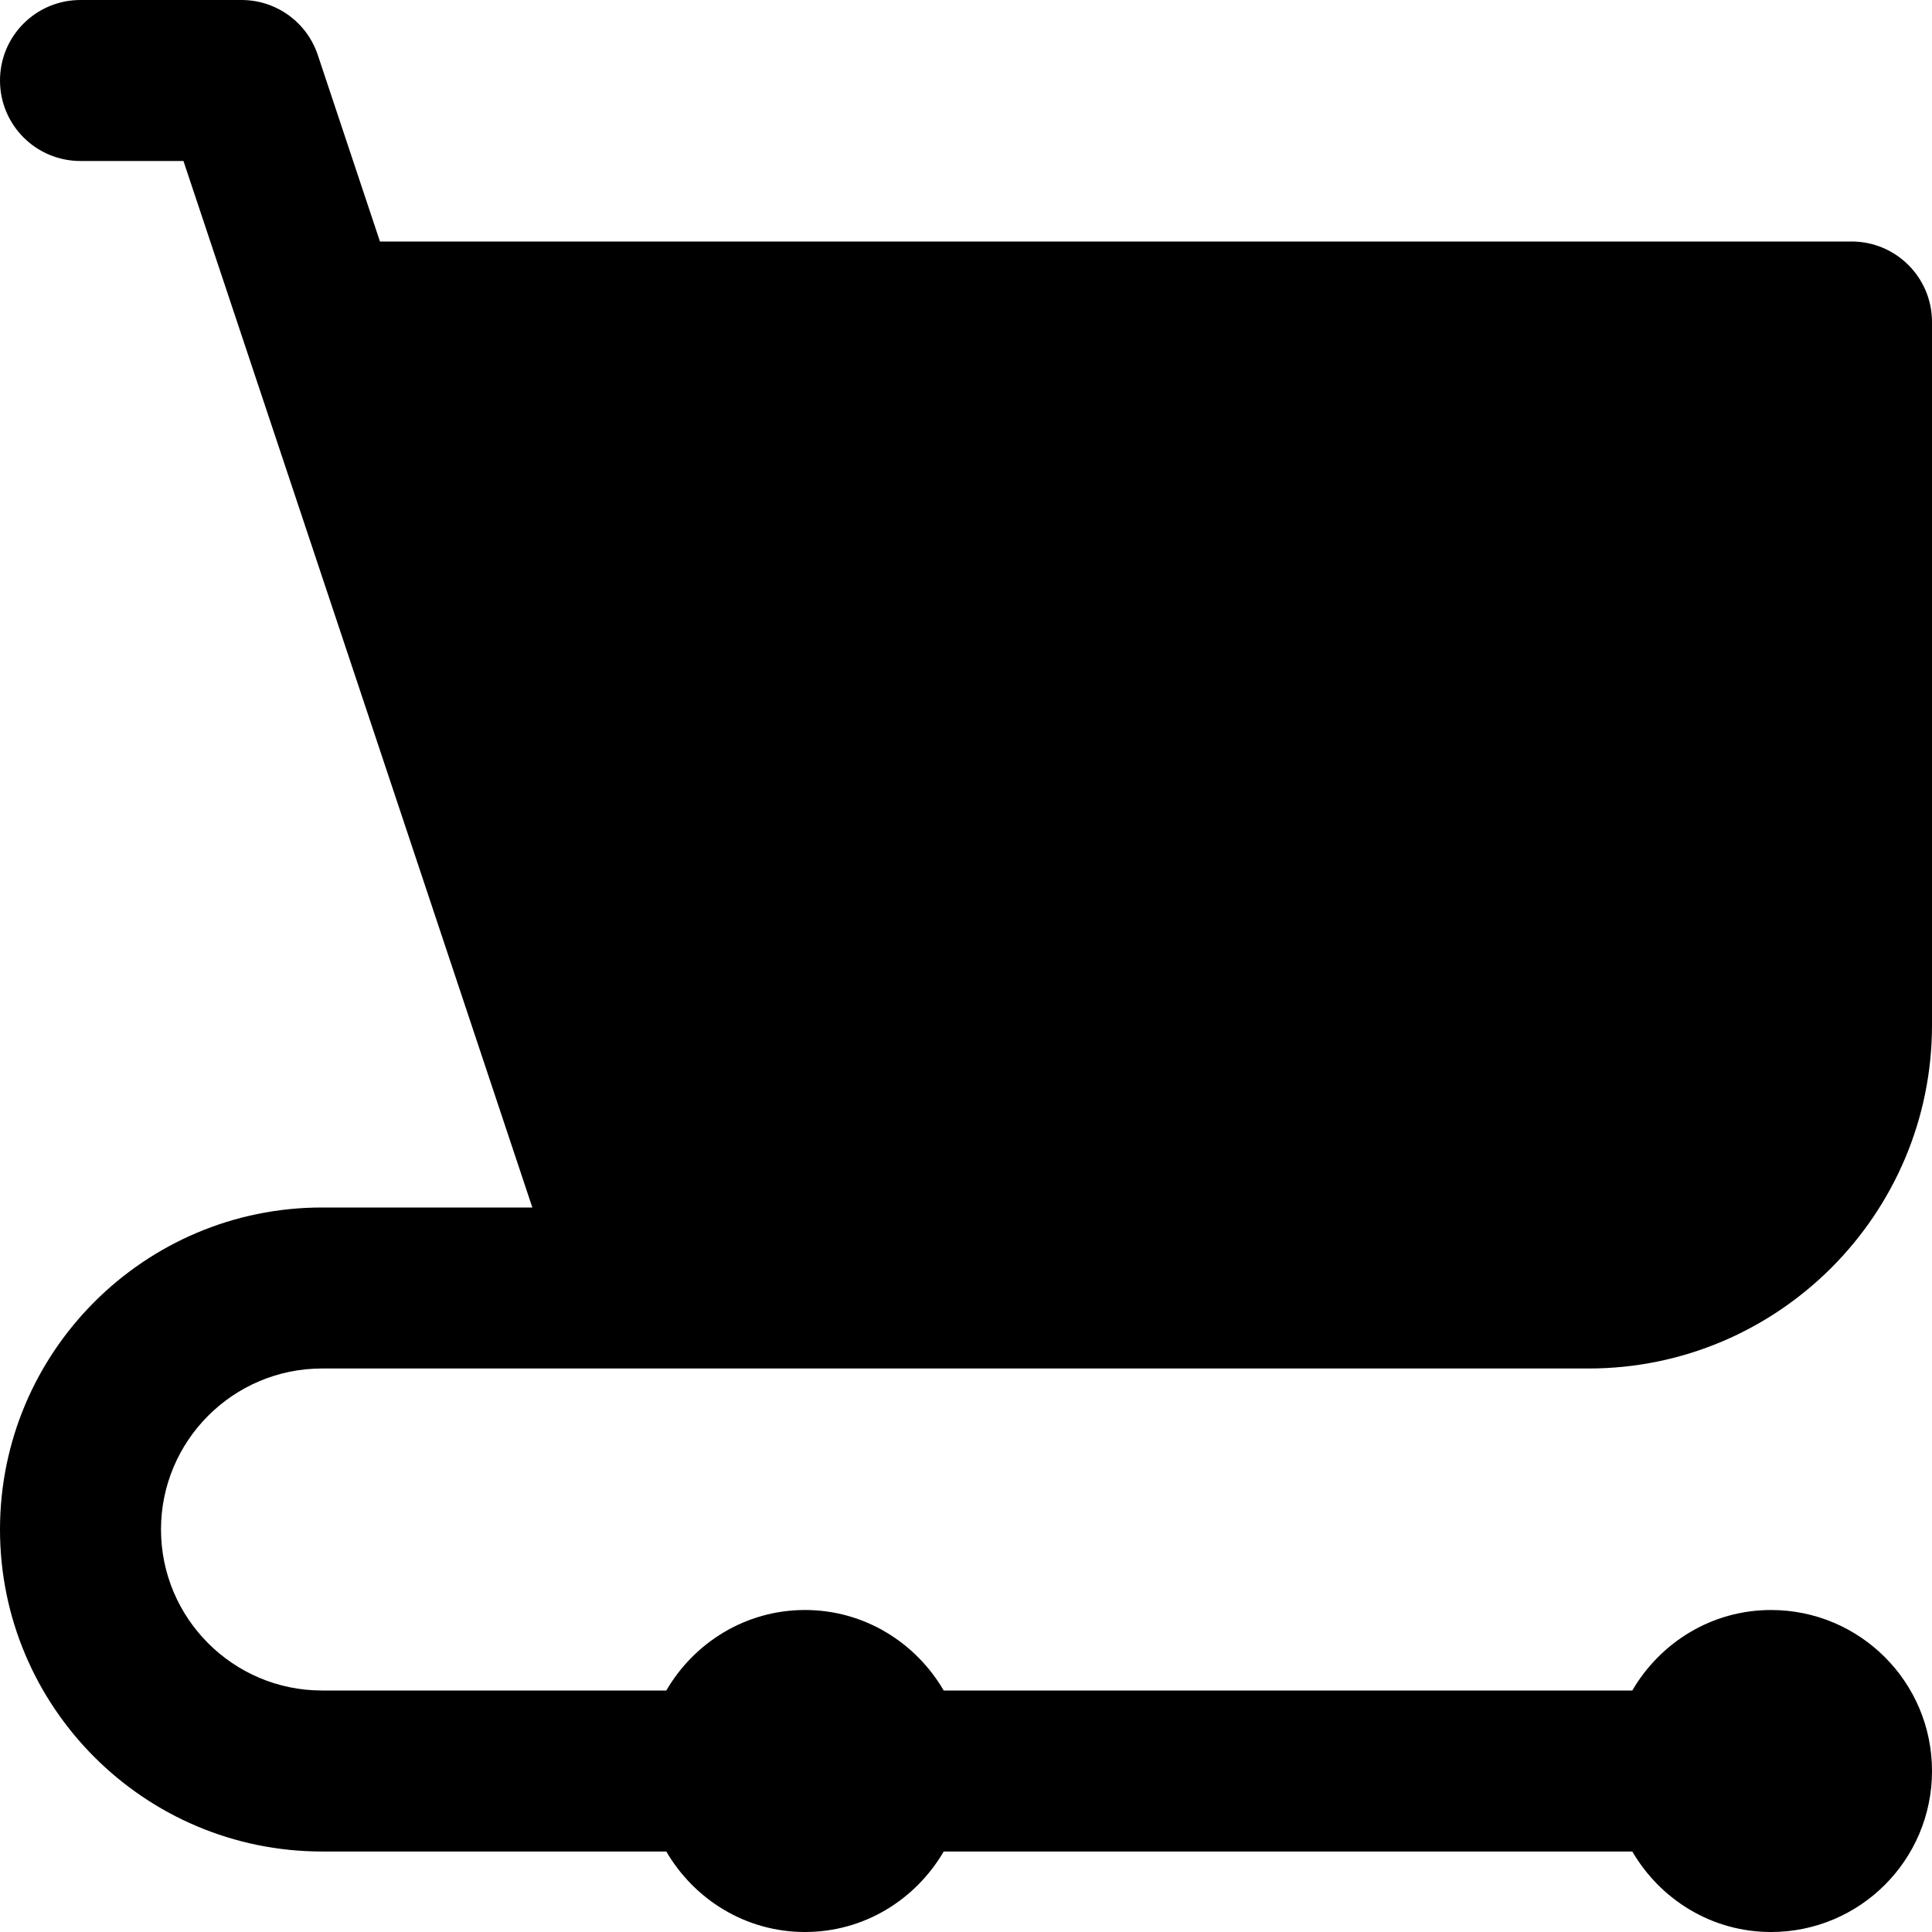 <?xml version="1.0" encoding="iso-8859-1"?>
<!-- Uploaded to: SVG Repo, www.svgrepo.com, Generator: SVG Repo Mixer Tools -->
<svg fill="#000000" height="800px" width="800px" version="1.1" id="Layer_1" xmlns="http://www.w3.org/2000/svg" xmlns:xlink="http://www.w3.org/1999/xlink" 
	 viewBox="0 0 491.52 491.52" xml:space="preserve">
<g>
	<g>
		<path d="M81.92,348.16h81.92h240.312c48.189,0,87.368-39.178,87.368-87.368V81.92c0-11.325-9.155-20.48-20.48-20.48H96.666
			L80.855,14.008C78.07,5.632,70.267,0,61.44,0H20.48C9.155,0,0,9.155,0,20.48s9.155,20.48,20.48,20.48h26.194l56.791,170.312
			l31.969,95.928H81.92C36.741,307.2,0,343.941,0,389.12c0,45.179,36.741,81.92,81.92,81.92h87.593
			c7.107,12.186,20.173,20.48,35.287,20.48c15.114,0,28.18-8.294,35.287-20.48h175.186c7.107,12.186,20.173,20.48,35.287,20.48
			c22.63,0,40.96-18.33,40.96-40.96s-18.33-40.96-40.96-40.96c-15.114,0-28.18,8.294-35.287,20.48H240.087
			c-7.107-12.186-20.173-20.48-35.287-20.48c-15.114,0-28.18,8.294-35.287,20.48H81.92c-22.589,0-40.96-18.371-40.96-40.96
			C40.96,366.531,59.331,348.16,81.92,348.16z"/>
	</g>
</g>
</svg>